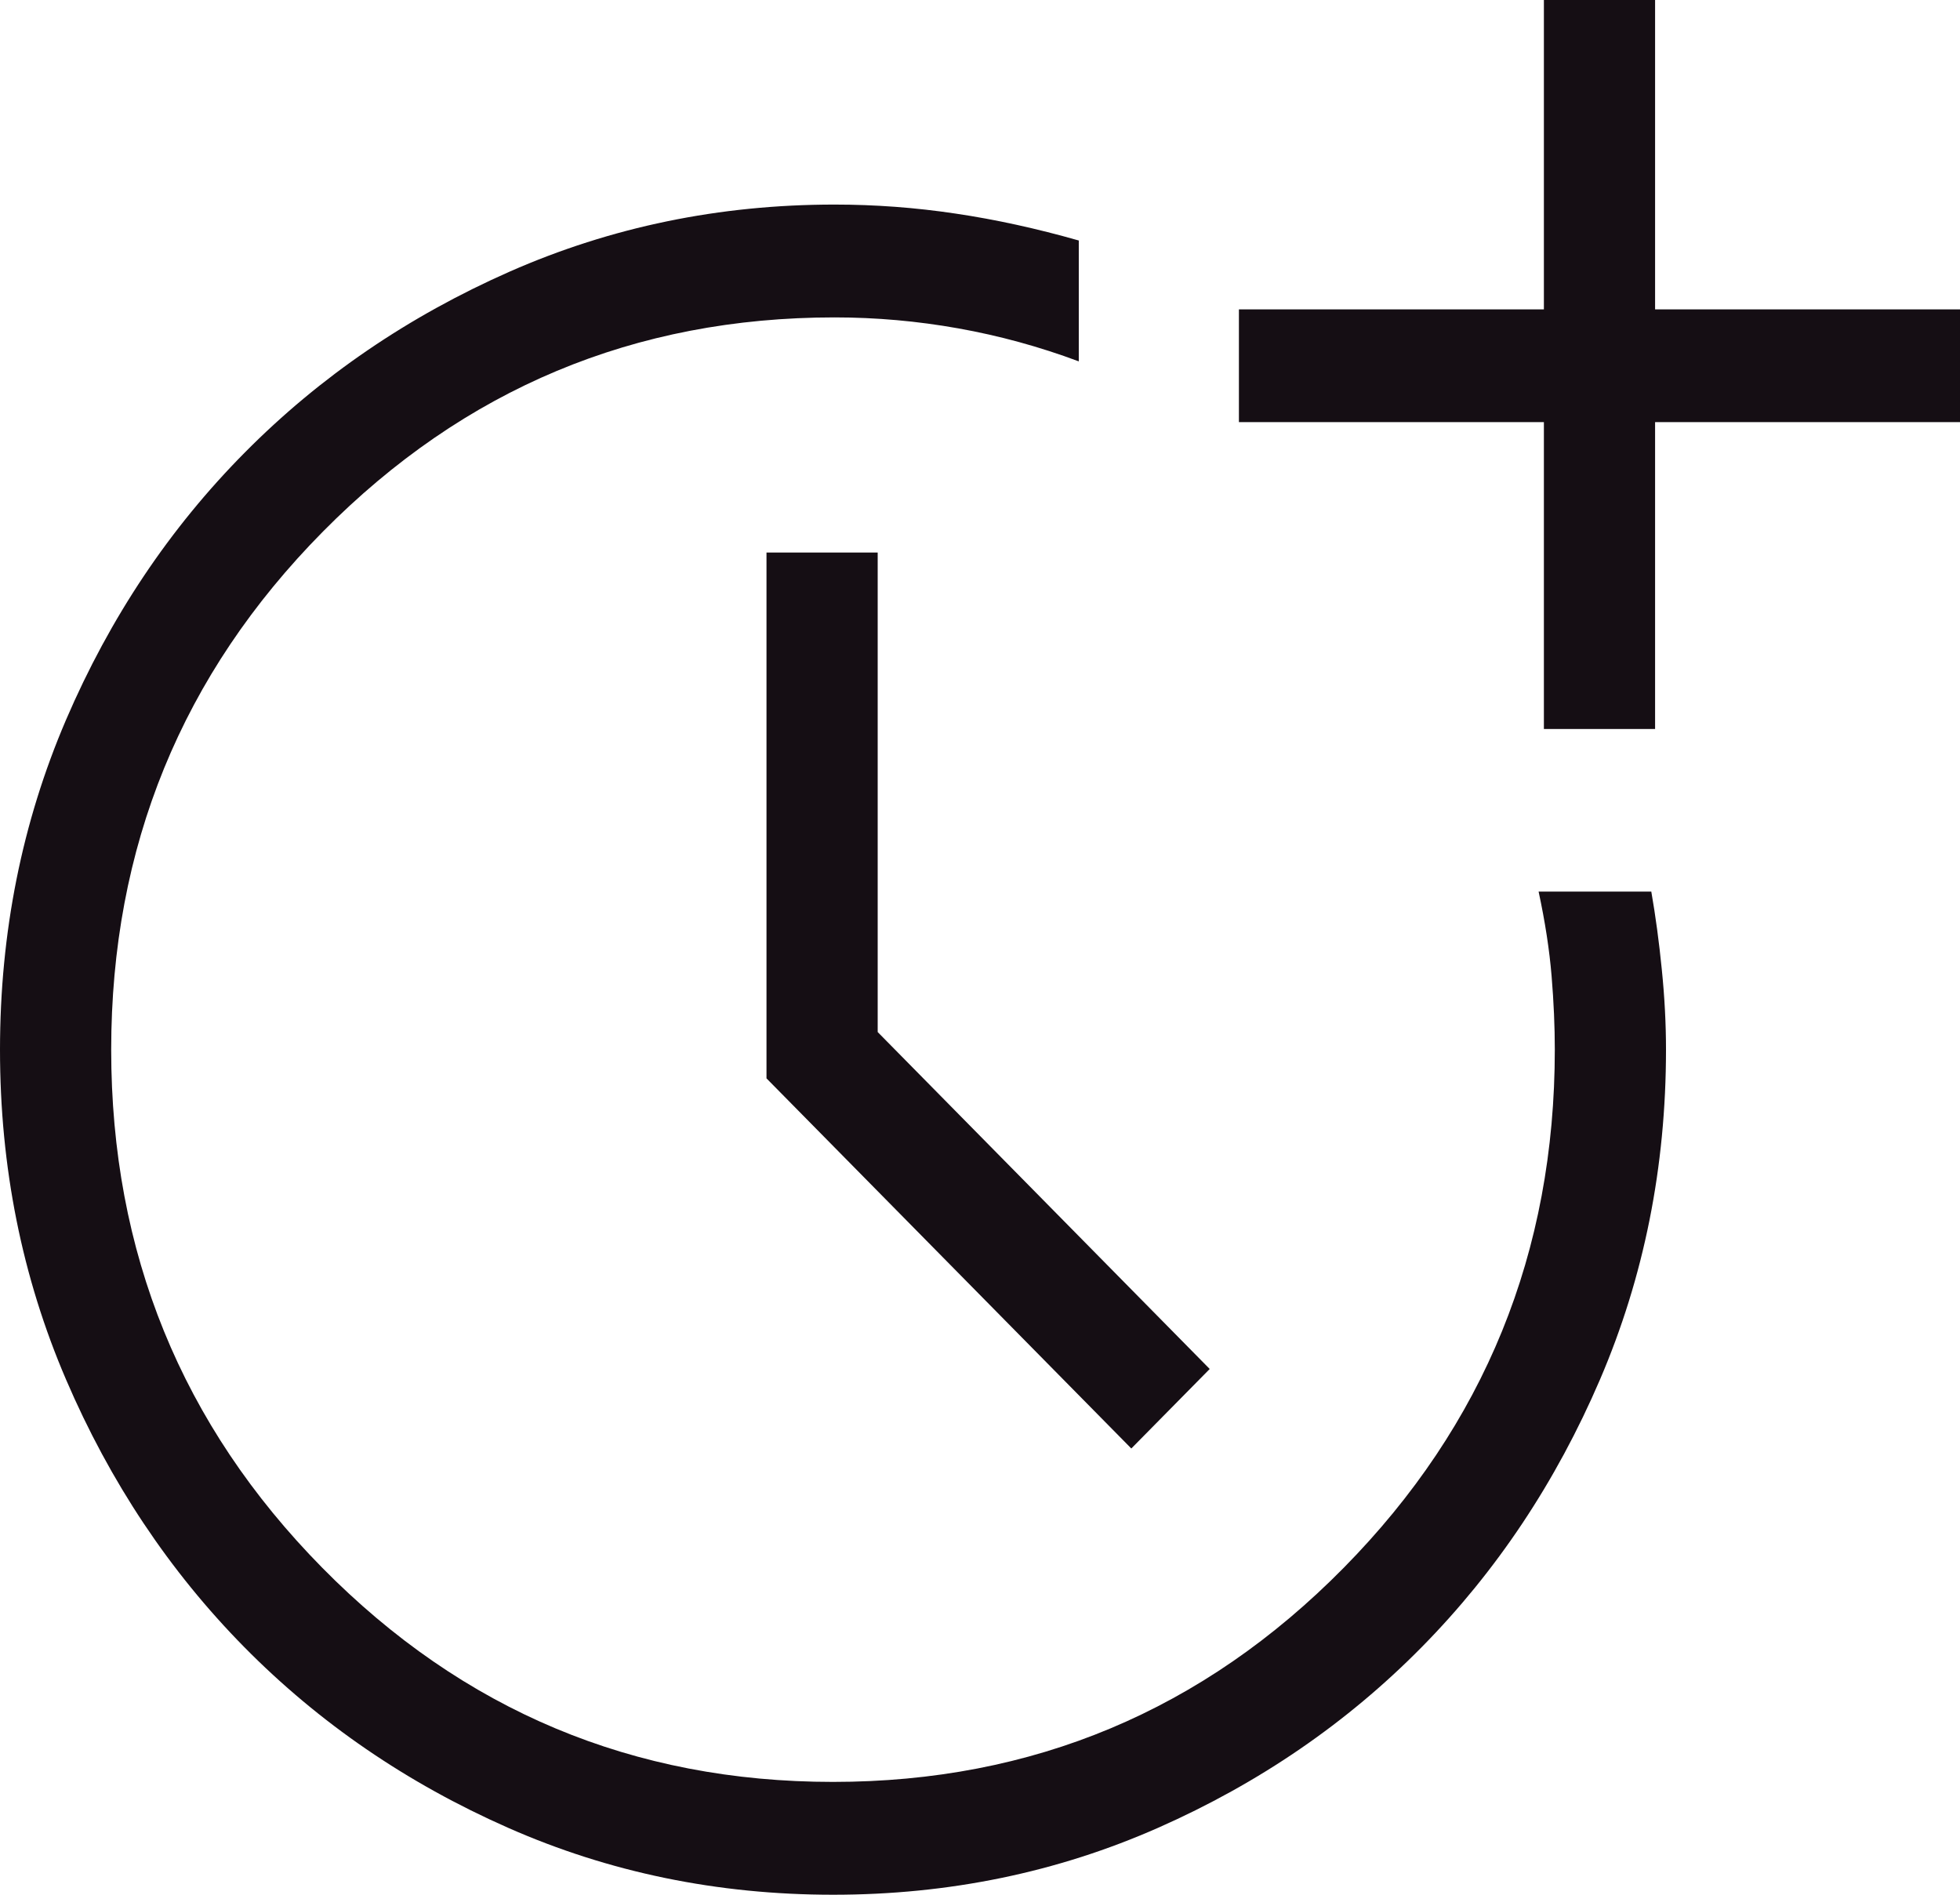 <svg width="30" height="29" viewBox="0 0 30 29" fill="none" xmlns="http://www.w3.org/2000/svg">
<path d="M12.752 29C10.981 29 9.323 28.658 7.776 27.975C6.229 27.292 4.883 26.37 3.738 25.209C2.594 24.048 1.684 22.683 1.011 21.115C0.337 19.546 0 17.864 0 16.068C0 14.271 0.337 12.589 1.01 11.019C1.684 9.45 2.597 8.085 3.749 6.924C4.901 5.762 6.253 4.84 7.804 4.156C9.356 3.473 11.012 3.131 12.773 3.131C13.394 3.131 14.012 3.177 14.626 3.269C15.241 3.36 15.869 3.498 16.512 3.681V5.531C15.91 5.306 15.295 5.138 14.668 5.026C14.041 4.914 13.41 4.858 12.773 4.858C9.715 4.858 7.106 5.95 4.944 8.135C2.783 10.32 1.702 12.964 1.702 16.066C1.702 19.168 2.779 21.811 4.933 23.996C7.087 26.181 9.692 27.273 12.75 27.273C15.808 27.273 18.413 26.181 20.567 23.996C22.721 21.811 23.798 19.167 23.798 16.063C23.798 15.714 23.782 15.339 23.749 14.94C23.716 14.541 23.65 14.11 23.55 13.646H25.275C25.34 14.018 25.394 14.417 25.436 14.841C25.479 15.265 25.5 15.674 25.5 16.066C25.5 17.862 25.163 19.545 24.49 21.114C23.816 22.683 22.907 24.047 21.763 25.208C20.619 26.369 19.273 27.292 17.727 27.975C16.181 28.658 14.523 29 12.752 29ZM17.316 22.17L11.732 16.505V8.457H13.434V15.796L18.516 20.953L17.316 22.17ZM23.631 11.158V6.461H18.963V4.735H23.631V0H25.333V4.735H30V6.461H25.333V11.158H23.631Z" fill="#150E14"/>
</svg>
